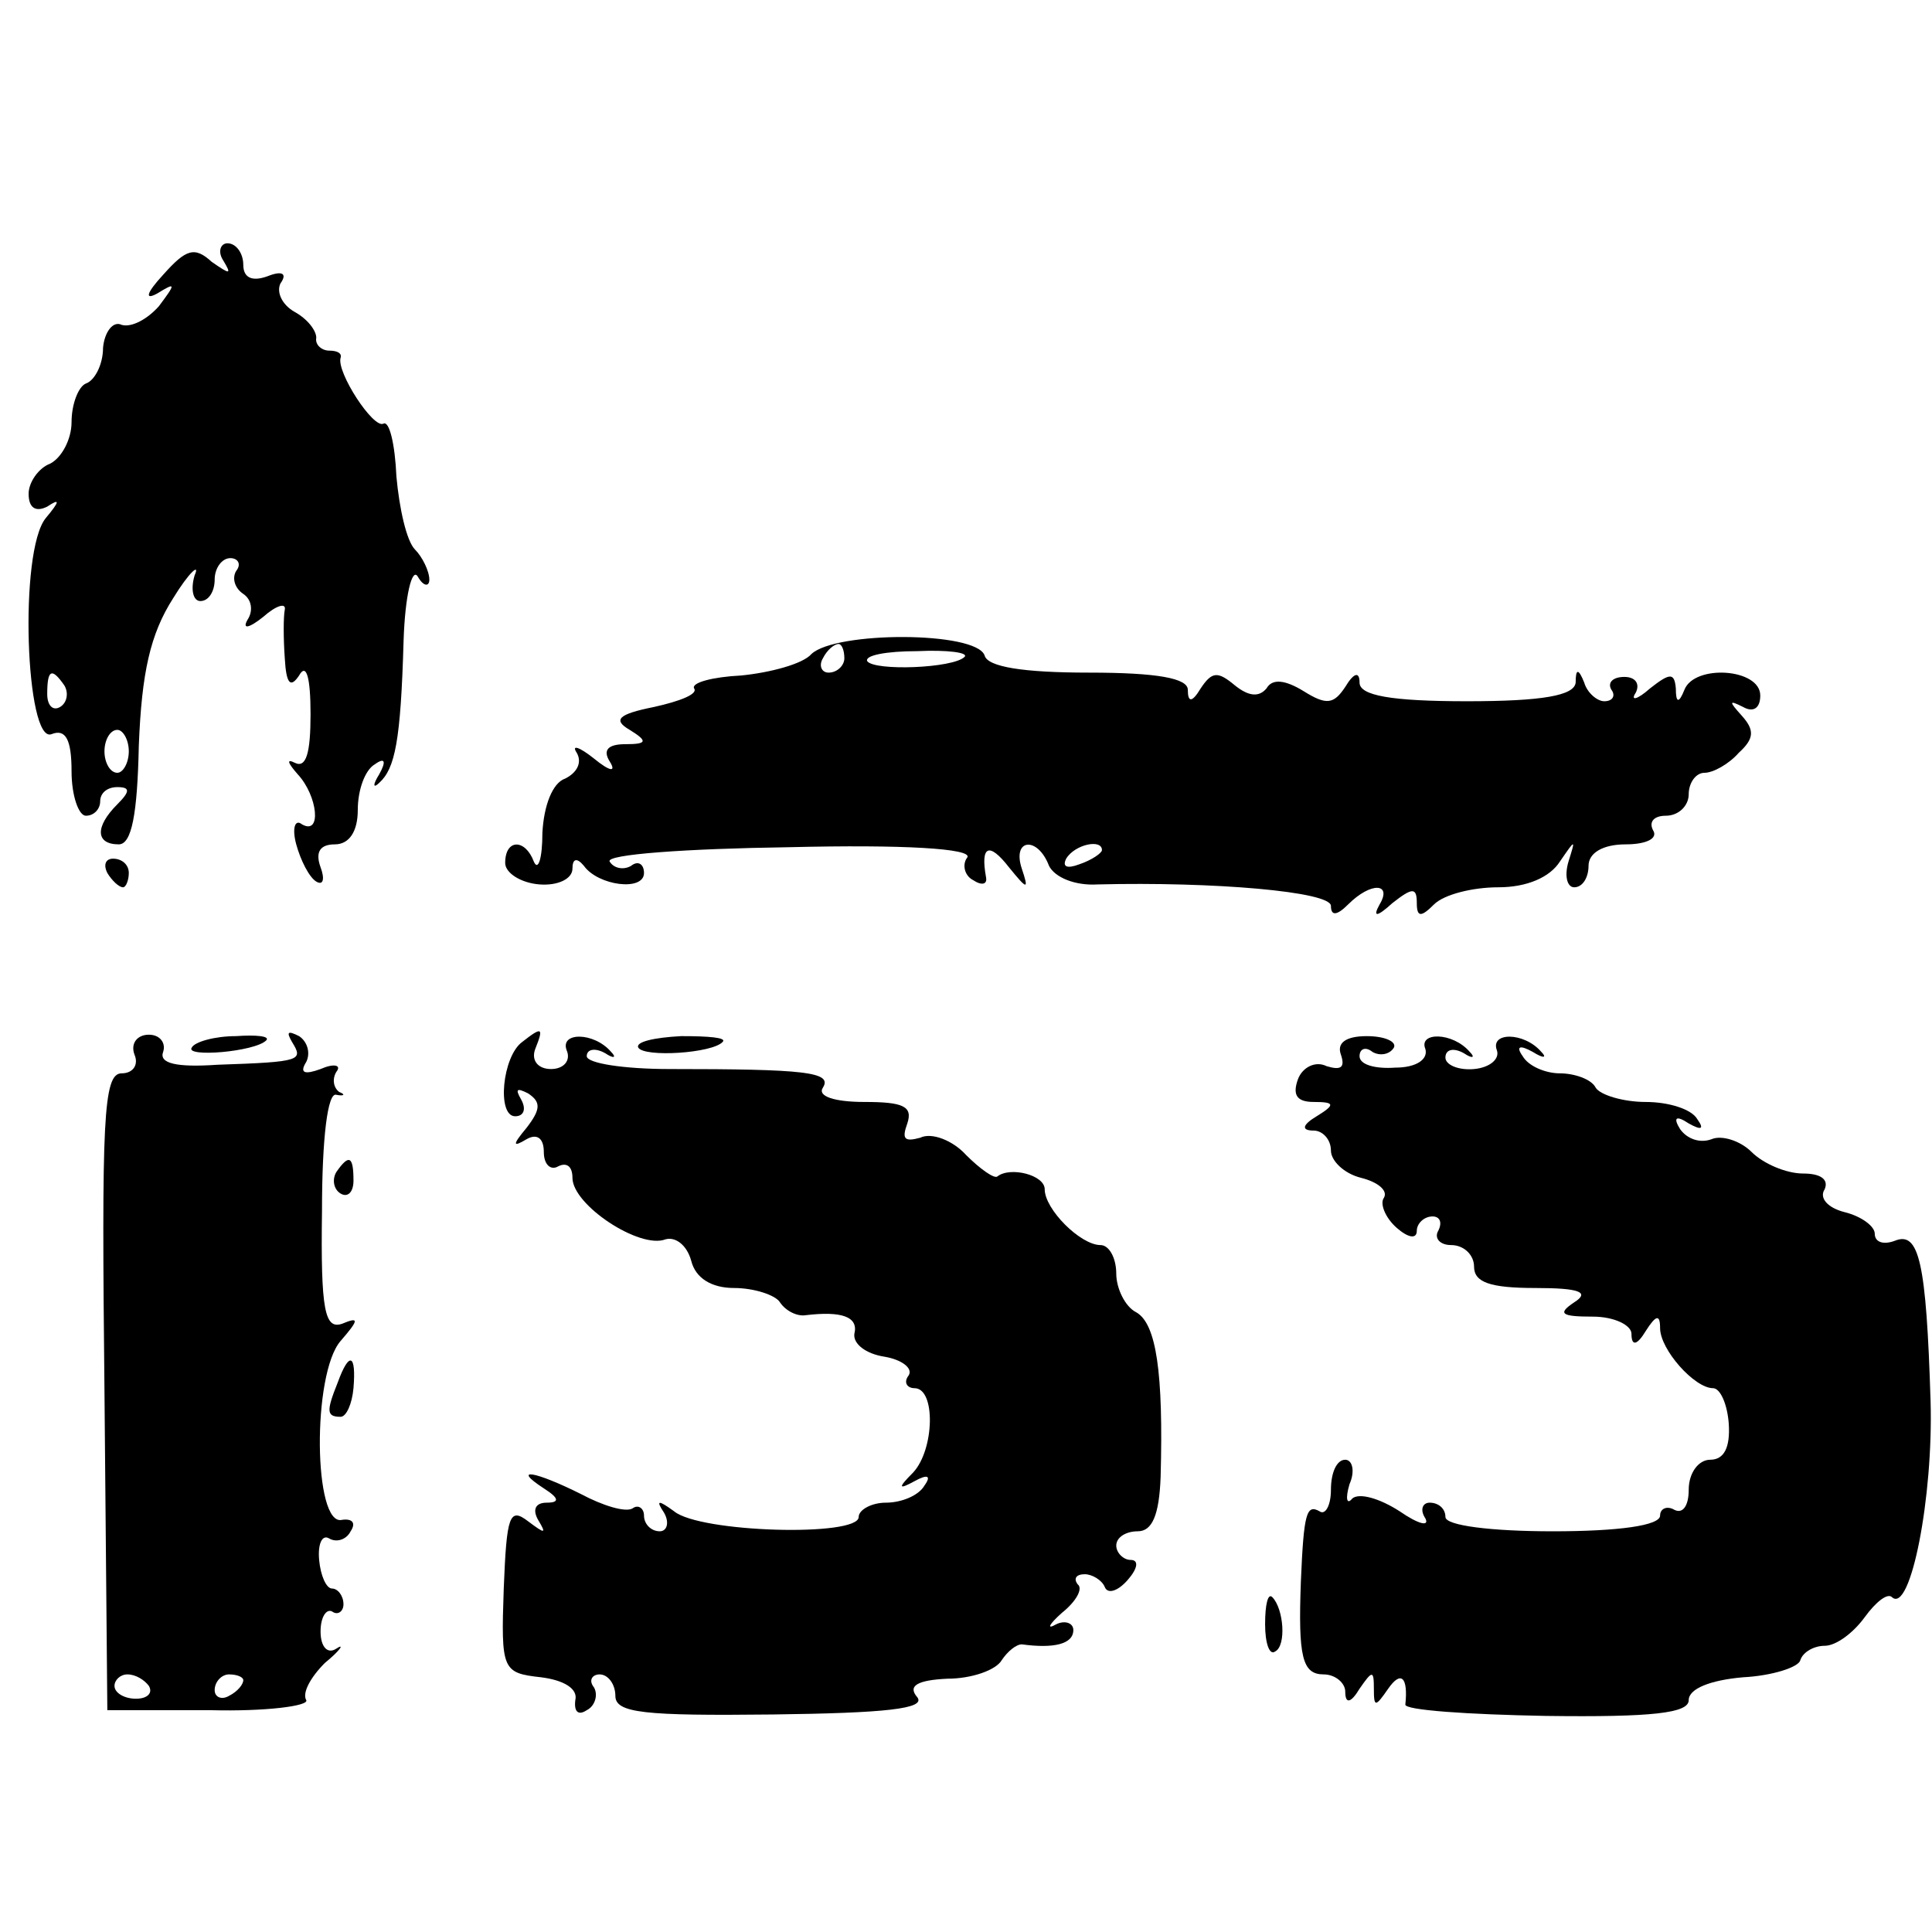 <?xml version="1.0" standalone="no"?>
<!DOCTYPE svg PUBLIC "-//W3C//DTD SVG 20010904//EN"
 "http://www.w3.org/TR/2001/REC-SVG-20010904/DTD/svg10.dtd">
<svg version="1.0" xmlns="http://www.w3.org/2000/svg"
 width="135pt" height="135pt" viewBox="0 0 135 135"
 preserveAspectRatio="xMidYMid meet">
<g transform="translate(0,135) scale(0.1,-0.1)"
fill="#000000" stroke="none">
<path d="M114 1158 c-12 -13 -13 -18 -4 -13 13 8 13 7 1 -9 -8 -9 -19 -15 -26
-13 -6 3 -12 -5 -13 -16 0 -12 -6 -23 -12 -25 -5 -2 -10 -14 -10 -27 0 -12 -7
-25 -15 -29 -8 -3 -15 -13 -15 -21 0 -10 5 -13 13 -9 9 6 9 4 -1 -8 -19 -23
-14 -158 4 -151 10 4 14 -4 14 -26 0 -17 5 -31 10 -31 6 0 10 5 10 10 0 6 5
10 12 10 9 0 9 -3 0 -12 -16 -16 -15 -28 1 -28 9 0 13 21 14 69 2 51 8 78 24
103 11 18 19 25 15 16 -3 -10 -1 -18 4 -18 6 0 10 7 10 15 0 8 5 15 11 15 5 0
8 -4 4 -9 -3 -5 -1 -12 5 -16 6 -4 7 -12 3 -18 -4 -7 1 -6 11 2 9 8 16 10 15
5 -1 -5 -1 -20 0 -34 1 -18 4 -21 10 -12 5 9 8 -1 8 -27 0 -27 -3 -38 -11 -34
-6 3 -5 0 2 -8 14 -15 17 -43 3 -35 -5 4 -7 -3 -4 -14 3 -11 9 -23 14 -26 5
-3 6 2 3 10 -4 11 0 16 10 16 10 0 16 9 16 24 0 14 5 28 12 32 7 5 8 2 3 -7
-5 -8 -4 -10 0 -6 11 10 15 29 17 99 1 32 6 52 10 45 4 -7 8 -7 8 -2 0 6 -5
16 -10 21 -6 6 -11 29 -13 51 -1 23 -5 39 -9 37 -7 -4 -33 36 -30 46 1 3 -2 5
-8 5 -5 0 -10 4 -9 9 0 5 -6 13 -15 18 -9 5 -13 14 -10 20 5 7 1 9 -9 5 -11
-4 -17 -1 -17 8 0 8 -5 15 -11 15 -5 0 -7 -6 -3 -12 6 -10 5 -10 -8 -1 -12 11
-18 9 -34 -9z m-69 -287 c3 -5 2 -12 -3 -15 -5 -3 -9 1 -9 9 0 17 3 19 12 6z
m45 -46 c0 -8 -4 -15 -8 -15 -5 0 -9 7 -9 15 0 8 4 15 9 15 4 0 8 -7 8 -15z"/>
<path d="M567 893 c-6 -7 -29 -13 -49 -15 -20 -1 -35 -5 -33 -9 3 -4 -10 -9
-28 -13 -25 -5 -29 -9 -17 -16 13 -8 12 -10 -3 -10 -12 0 -16 -4 -11 -12 5 -8
0 -7 -11 2 -10 8 -16 10 -12 4 4 -7 0 -14 -8 -18 -9 -3 -15 -19 -16 -38 0 -18
-3 -27 -6 -20 -6 16 -20 16 -20 -1 0 -7 11 -14 24 -15 13 -1 23 4 23 11 0 7 3
8 8 2 10 -14 42 -18 42 -5 0 6 -4 9 -9 5 -5 -3 -12 -2 -15 3 -3 5 54 9 125 10
81 2 128 -1 125 -7 -4 -5 -2 -13 4 -16 6 -4 10 -3 9 2 -4 22 2 25 16 7 13 -16
14 -16 9 -1 -7 21 11 23 19 2 4 -8 18 -14 34 -13 81 2 163 -5 163 -15 0 -7 4
-7 12 1 16 16 31 15 22 0 -5 -9 -2 -9 9 1 14 11 17 11 17 0 0 -10 3 -10 12 -1
7 7 27 12 45 12 20 0 36 7 43 18 11 16 11 16 6 0 -3 -10 -1 -18 4 -18 6 0 10
7 10 15 0 9 10 15 26 15 14 0 23 4 19 10 -3 6 1 10 9 10 9 0 16 7 16 15 0 8 5
15 11 15 6 0 17 6 24 14 11 10 11 16 2 26 -9 10 -9 11 1 6 7 -4 12 -1 12 8 0
19 -46 22 -53 4 -4 -10 -6 -9 -6 1 -1 11 -4 11 -18 0 -9 -8 -14 -9 -10 -3 3 6
0 11 -8 11 -8 0 -12 -4 -9 -9 3 -4 1 -8 -5 -8 -5 0 -12 6 -14 13 -4 10 -6 10
-6 0 -1 -9 -23 -13 -76 -13 -53 0 -75 4 -75 13 0 8 -4 7 -10 -3 -8 -12 -13
-13 -29 -3 -13 8 -22 9 -26 2 -5 -6 -12 -6 -22 2 -12 10 -16 10 -24 -2 -6 -10
-9 -10 -9 -1 0 8 -21 12 -69 12 -46 0 -71 4 -73 12 -6 17 -104 17 -121 1z m23
-3 c0 -5 -5 -10 -11 -10 -5 0 -7 5 -4 10 3 6 8 10 11 10 2 0 4 -4 4 -10z m84
1 c-8 -8 -63 -10 -68 -3 -2 4 13 7 35 7 21 1 36 -1 33 -4z m96 -135 c0 -2 -7
-7 -16 -10 -8 -3 -12 -2 -9 4 6 10 25 14 25 6z"/>
<path d="M75 740 c3 -5 8 -10 11 -10 2 0 4 5 4 10 0 6 -5 10 -11 10 -5 0 -7
-4 -4 -10z"/>
<path d="M94 613 c3 -7 -1 -13 -9 -13 -13 0 -14 -33 -12 -222 l2 -223 72 0
c39 -1 69 3 67 7 -3 5 3 16 13 26 11 9 14 14 8 10 -6 -4 -11 1 -11 12 0 10 4
16 8 14 4 -3 8 0 8 5 0 6 -4 11 -8 11 -4 0 -8 9 -9 20 -1 11 2 18 7 15 5 -3
12 -1 15 5 4 6 1 9 -6 8 -20 -5 -21 102 -1 125 13 15 13 17 1 12 -12 -4 -15 9
-14 79 0 51 4 83 10 81 5 -1 7 0 2 2 -4 3 -5 9 -2 14 4 5 -2 6 -11 2 -11 -4
-15 -3 -10 5 3 6 1 14 -5 18 -8 4 -9 3 -5 -4 8 -13 7 -14 -52 -16 -29 -2 -41
1 -38 9 2 6 -2 12 -10 12 -8 0 -13 -6 -10 -14z m10 -441 c3 -5 -1 -9 -9 -9 -8
0 -15 4 -15 9 0 4 4 8 9 8 6 0 12 -4 15 -8z m66 4 c0 -3 -4 -8 -10 -11 -5 -3
-10 -1 -10 4 0 6 5 11 10 11 6 0 10 -2 10 -4z"/>
<path d="M134 618 c-5 -7 44 -3 52 5 3 3 -7 4 -21 3 -15 0 -29 -4 -31 -8z"/>
<path d="M365 622 c-14 -10 -18 -52 -5 -52 6 0 8 5 4 12 -4 7 -3 8 5 4 9 -6 9
-11 -1 -24 -10 -12 -10 -14 0 -8 7 4 12 1 12 -9 0 -9 5 -13 10 -10 6 3 10 0
10 -8 0 -19 47 -50 65 -43 7 2 15 -4 18 -15 3 -12 14 -19 30 -19 14 0 29 -5
32 -10 4 -6 12 -10 18 -9 25 3 37 -1 34 -13 -1 -7 8 -14 21 -16 12 -2 20 -8
17 -13 -4 -5 -1 -9 4 -9 15 0 14 -43 -1 -59 -11 -11 -10 -12 1 -6 9 5 12 4 7
-3 -4 -7 -16 -12 -27 -12 -10 0 -19 -5 -19 -10 0 -14 -111 -11 -129 4 -11 8
-13 8 -7 -1 4 -7 2 -13 -3 -13 -6 0 -11 5 -11 11 0 5 -4 8 -8 5 -5 -3 -21 2
-36 10 -32 16 -49 19 -26 4 11 -7 11 -10 2 -10 -8 0 -10 -5 -6 -12 6 -10 5
-10 -7 -1 -13 10 -15 4 -17 -47 -2 -57 -1 -59 26 -62 16 -2 26 -8 24 -16 -1
-8 2 -11 8 -7 6 3 8 11 5 16 -4 5 -1 9 4 9 6 0 11 -7 11 -15 0 -12 20 -14 110
-13 79 1 107 4 101 12 -7 8 0 12 21 13 17 0 34 6 38 13 4 6 10 11 14 11 22 -3
36 0 36 10 0 5 -6 7 -12 4 -7 -4 -5 0 4 8 10 8 15 17 11 20 -3 4 -1 7 5 7 5 0
12 -4 14 -9 2 -5 9 -3 16 5 7 8 8 14 2 14 -5 0 -10 5 -10 10 0 6 7 10 15 10
10 0 15 11 16 38 2 73 -3 107 -17 115 -8 4 -14 17 -14 27 0 11 -5 20 -11 20
-14 0 -39 25 -39 39 0 10 -24 16 -33 9 -2 -2 -12 5 -22 15 -9 10 -24 16 -32
12 -11 -3 -13 -1 -9 10 4 12 -3 15 -30 15 -21 0 -33 4 -29 10 7 11 -13 13
-107 13 -32 0 -58 4 -58 9 0 5 6 6 13 2 6 -4 8 -3 4 1 -12 14 -36 14 -31 1 3
-7 -2 -13 -11 -13 -9 0 -14 6 -11 14 6 15 5 16 -9 5z"/>
<path d="M446 618 c4 -7 52 -4 59 4 3 3 -10 4 -29 4 -19 -1 -32 -4 -30 -8z"/>
<path d="M937 613 c3 -9 0 -11 -10 -8 -8 4 -17 -1 -20 -9 -4 -11 -1 -16 11
-16 15 0 15 -2 2 -10 -10 -6 -11 -10 -2 -10 6 0 12 -6 12 -14 0 -7 9 -16 21
-19 12 -3 19 -9 16 -14 -3 -4 1 -14 9 -21 8 -7 14 -8 14 -2 0 5 5 10 11 10 5
0 7 -4 4 -10 -3 -5 1 -10 9 -10 9 0 16 -7 16 -15 0 -11 11 -15 43 -15 31 0 38
-3 27 -10 -12 -8 -9 -10 13 -10 15 0 27 -6 27 -12 0 -9 4 -8 10 2 7 11 10 12
10 2 0 -15 24 -42 37 -42 5 0 10 -11 11 -25 1 -16 -3 -25 -13 -25 -8 0 -15 -9
-15 -21 0 -11 -4 -17 -10 -14 -5 3 -10 1 -10 -4 0 -7 -29 -11 -75 -11 -43 0
-75 4 -75 10 0 6 -5 10 -11 10 -5 0 -7 -5 -3 -11 3 -6 -5 -4 -18 5 -14 9 -28
13 -33 9 -4 -5 -5 0 -2 10 4 9 2 17 -3 17 -6 0 -10 -9 -10 -21 0 -11 -4 -18
-8 -15 -9 5 -11 -1 -13 -49 -2 -53 1 -65 16 -65 8 0 15 -6 15 -12 0 -9 4 -8
10 2 9 13 10 13 10 0 0 -13 1 -13 10 0 9 13 14 8 12 -11 -1 -4 44 -7 98 -8 75
-1 100 2 100 11 0 8 15 14 38 16 20 1 39 7 40 12 2 6 10 10 17 10 8 0 20 9 28
20 8 11 16 17 19 14 13 -12 29 70 27 137 -3 97 -8 119 -25 112 -8 -3 -14 -1
-14 5 0 5 -9 12 -21 15 -12 3 -18 10 -14 16 3 7 -3 11 -15 11 -12 0 -28 7 -36
15 -8 8 -21 12 -28 9 -8 -3 -17 0 -22 7 -5 8 -3 10 6 4 9 -5 11 -4 6 3 -4 7
-20 12 -36 12 -16 0 -32 5 -35 10 -3 6 -15 10 -25 10 -10 0 -22 5 -26 12 -5 7
-2 8 7 3 8 -5 10 -4 6 0 -12 14 -36 14 -31 1 2 -6 -5 -12 -16 -13 -11 -1 -20
3 -20 8 0 6 6 7 13 3 6 -4 8 -3 4 1 -12 14 -36 14 -31 2 2 -7 -6 -13 -21 -13
-14 -1 -25 2 -25 8 0 5 4 7 9 3 5 -3 12 -2 15 3 2 4 -6 8 -19 8 -15 0 -21 -5
-18 -13z"/>
<path d="M235 531 c-3 -5 -2 -12 3 -15 5 -3 9 1 9 9 0 17 -3 19 -12 6z"/>
<path d="M236 384 c-8 -20 -8 -24 2 -24 4 0 8 9 9 20 2 24 -3 26 -11 4z"/>
<path d="M884 215 c0 -13 3 -22 7 -19 8 4 6 30 -2 38 -3 3 -5 -5 -5 -19z"/>
</g>
</svg>

